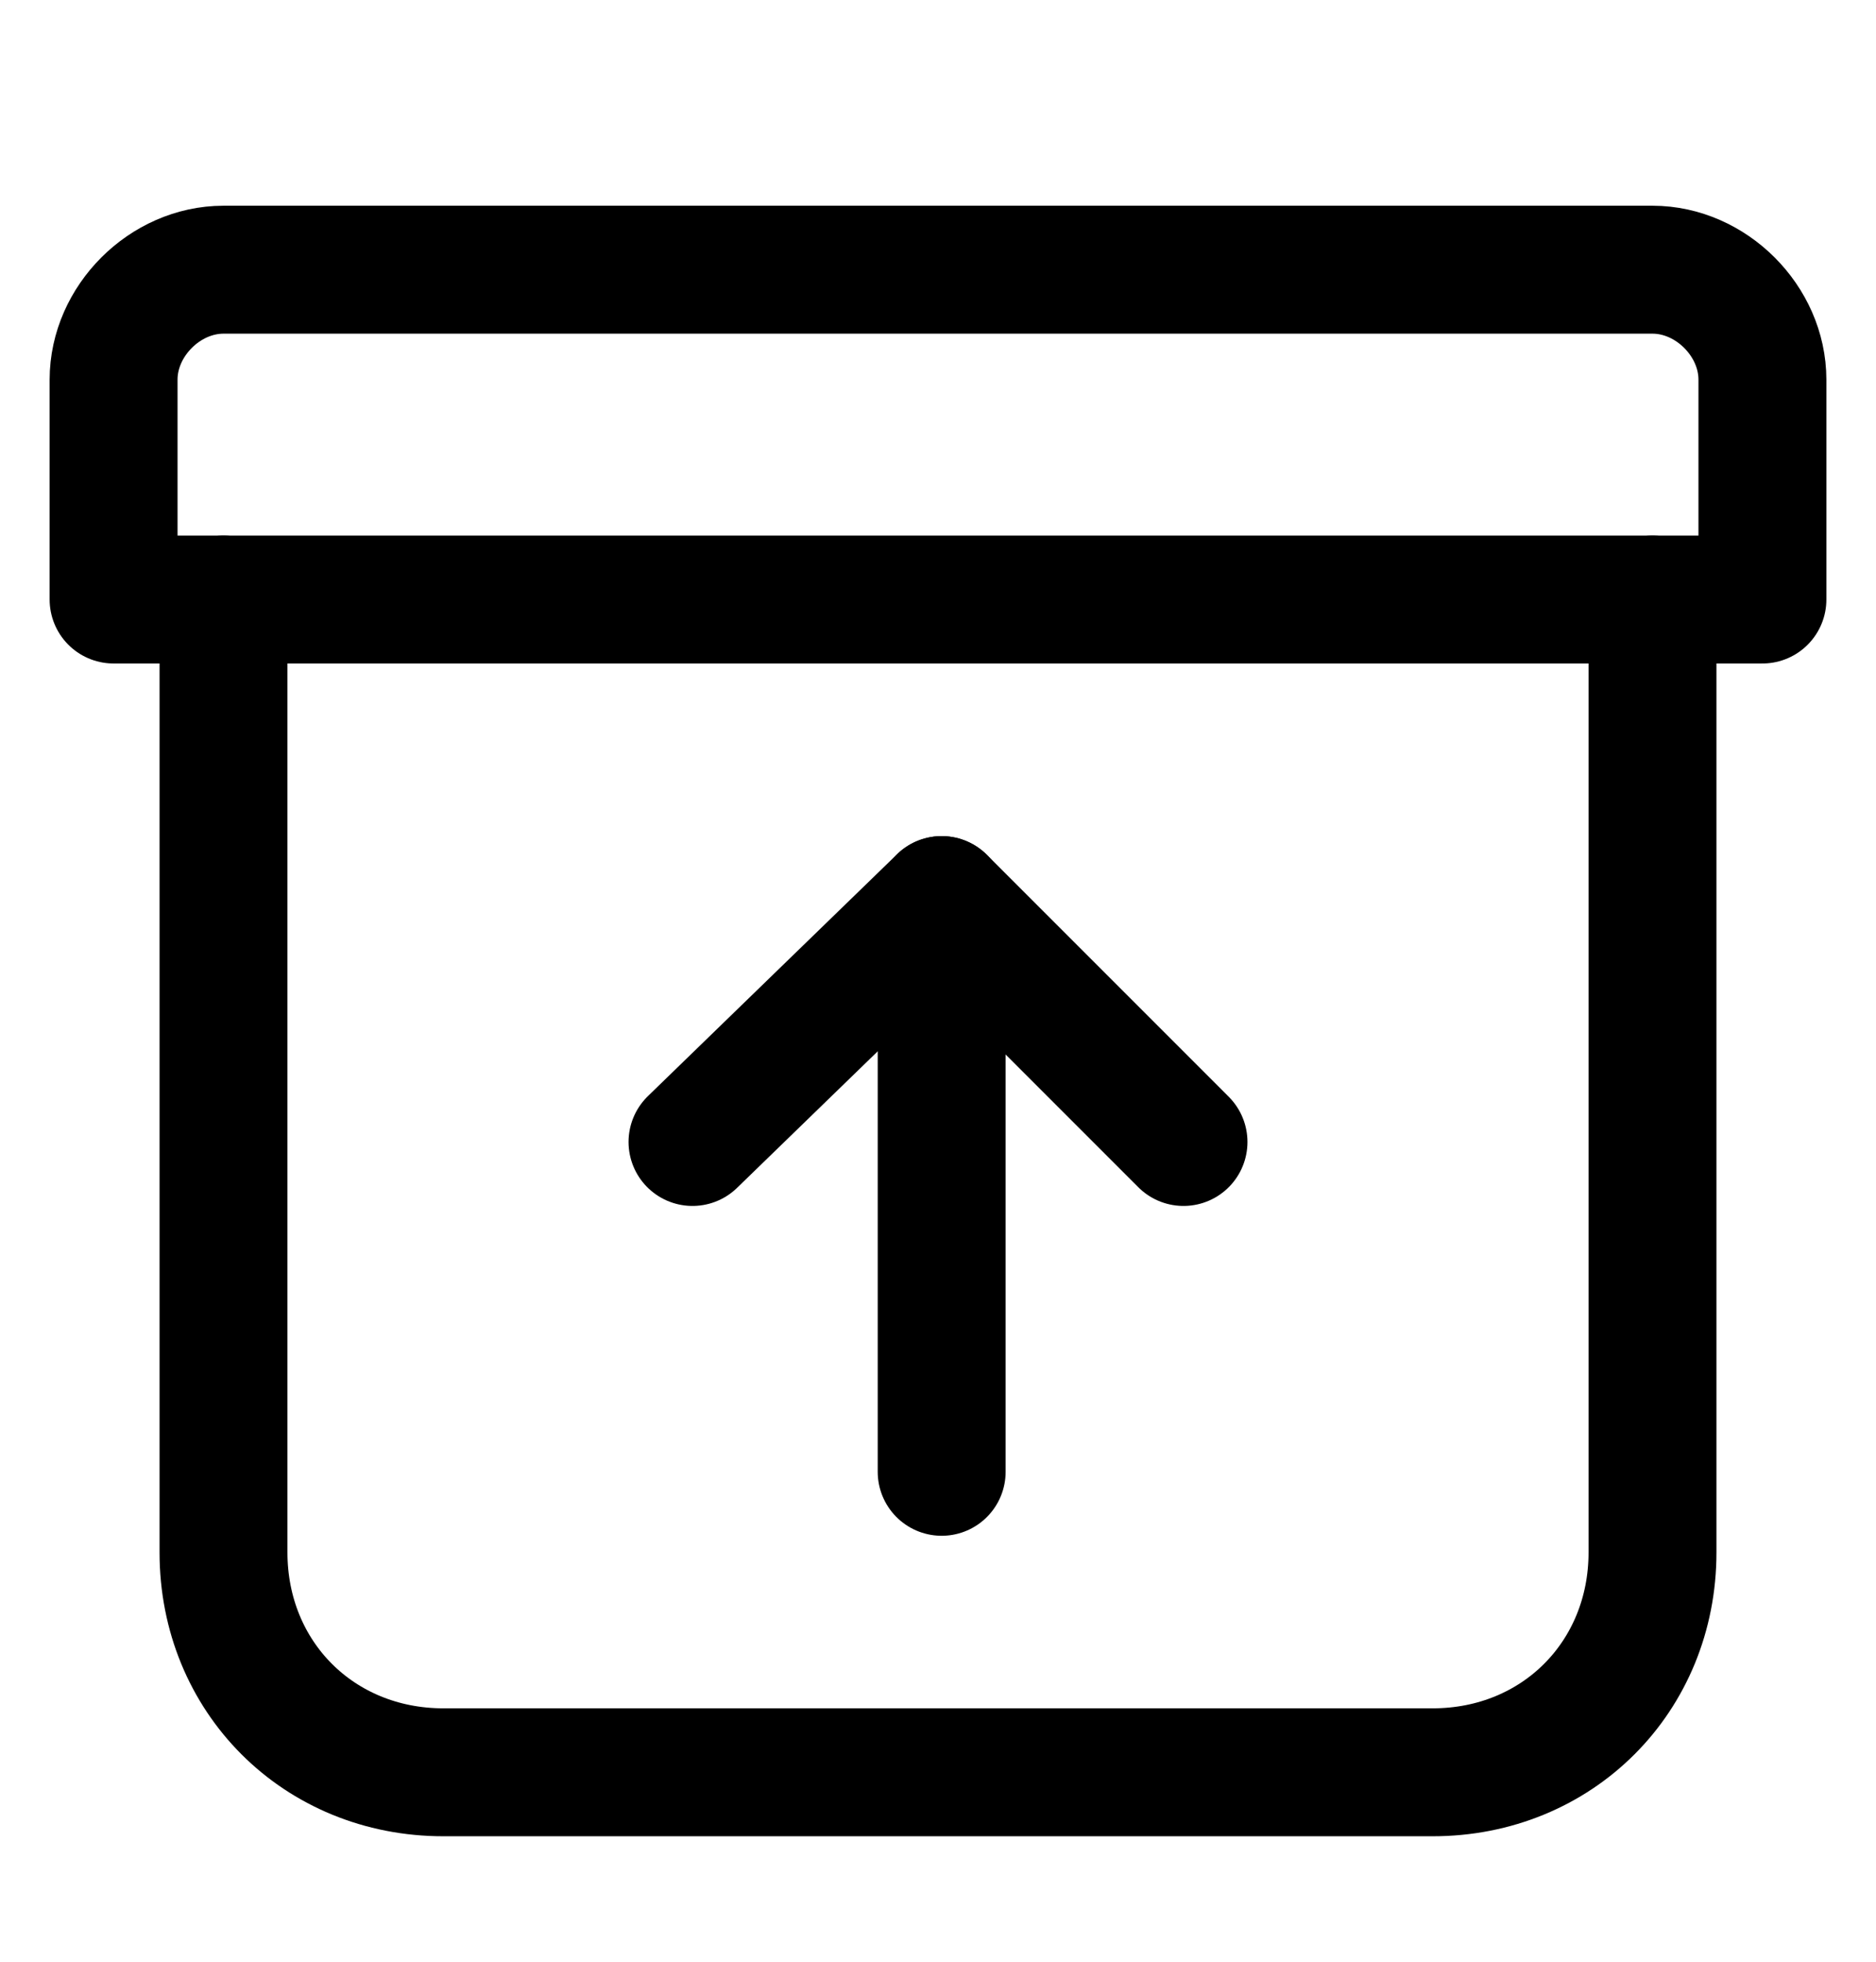 <svg xmlns="http://www.w3.org/2000/svg" width="22" height="23" viewBox="0 0 22 23" fill="none">
    <path d="M19.379 7.029V18.201C19.379 19.662 18.262 20.779 16.801 20.779H5.199C3.738 20.779 2.621 19.662 2.621 18.201V7.029" stroke="currentColor" stroke-width="1.5" stroke-miterlimit="10" stroke-linecap="round" stroke-linejoin="round"/>
    <path d="M19.379 3.162H2.621C1.934 3.162 1.332 3.764 1.332 4.451V7.029H20.668V4.451C20.668 3.764 20.066 3.162 19.379 3.162Z" stroke="currentColor" stroke-width="1.5" stroke-miterlimit="10" stroke-linecap="round" stroke-linejoin="round"/>
    <path d="M11.043 10.553V17.256" stroke="currentColor" stroke-width="1.5" stroke-miterlimit="10" stroke-linecap="round" stroke-linejoin="round"/>
    <path d="M13.879 13.389L11.043 10.553L8.121 13.389" stroke="currentColor" stroke-width="1.5" stroke-miterlimit="10" stroke-linecap="round" stroke-linejoin="round"/>
  </svg>